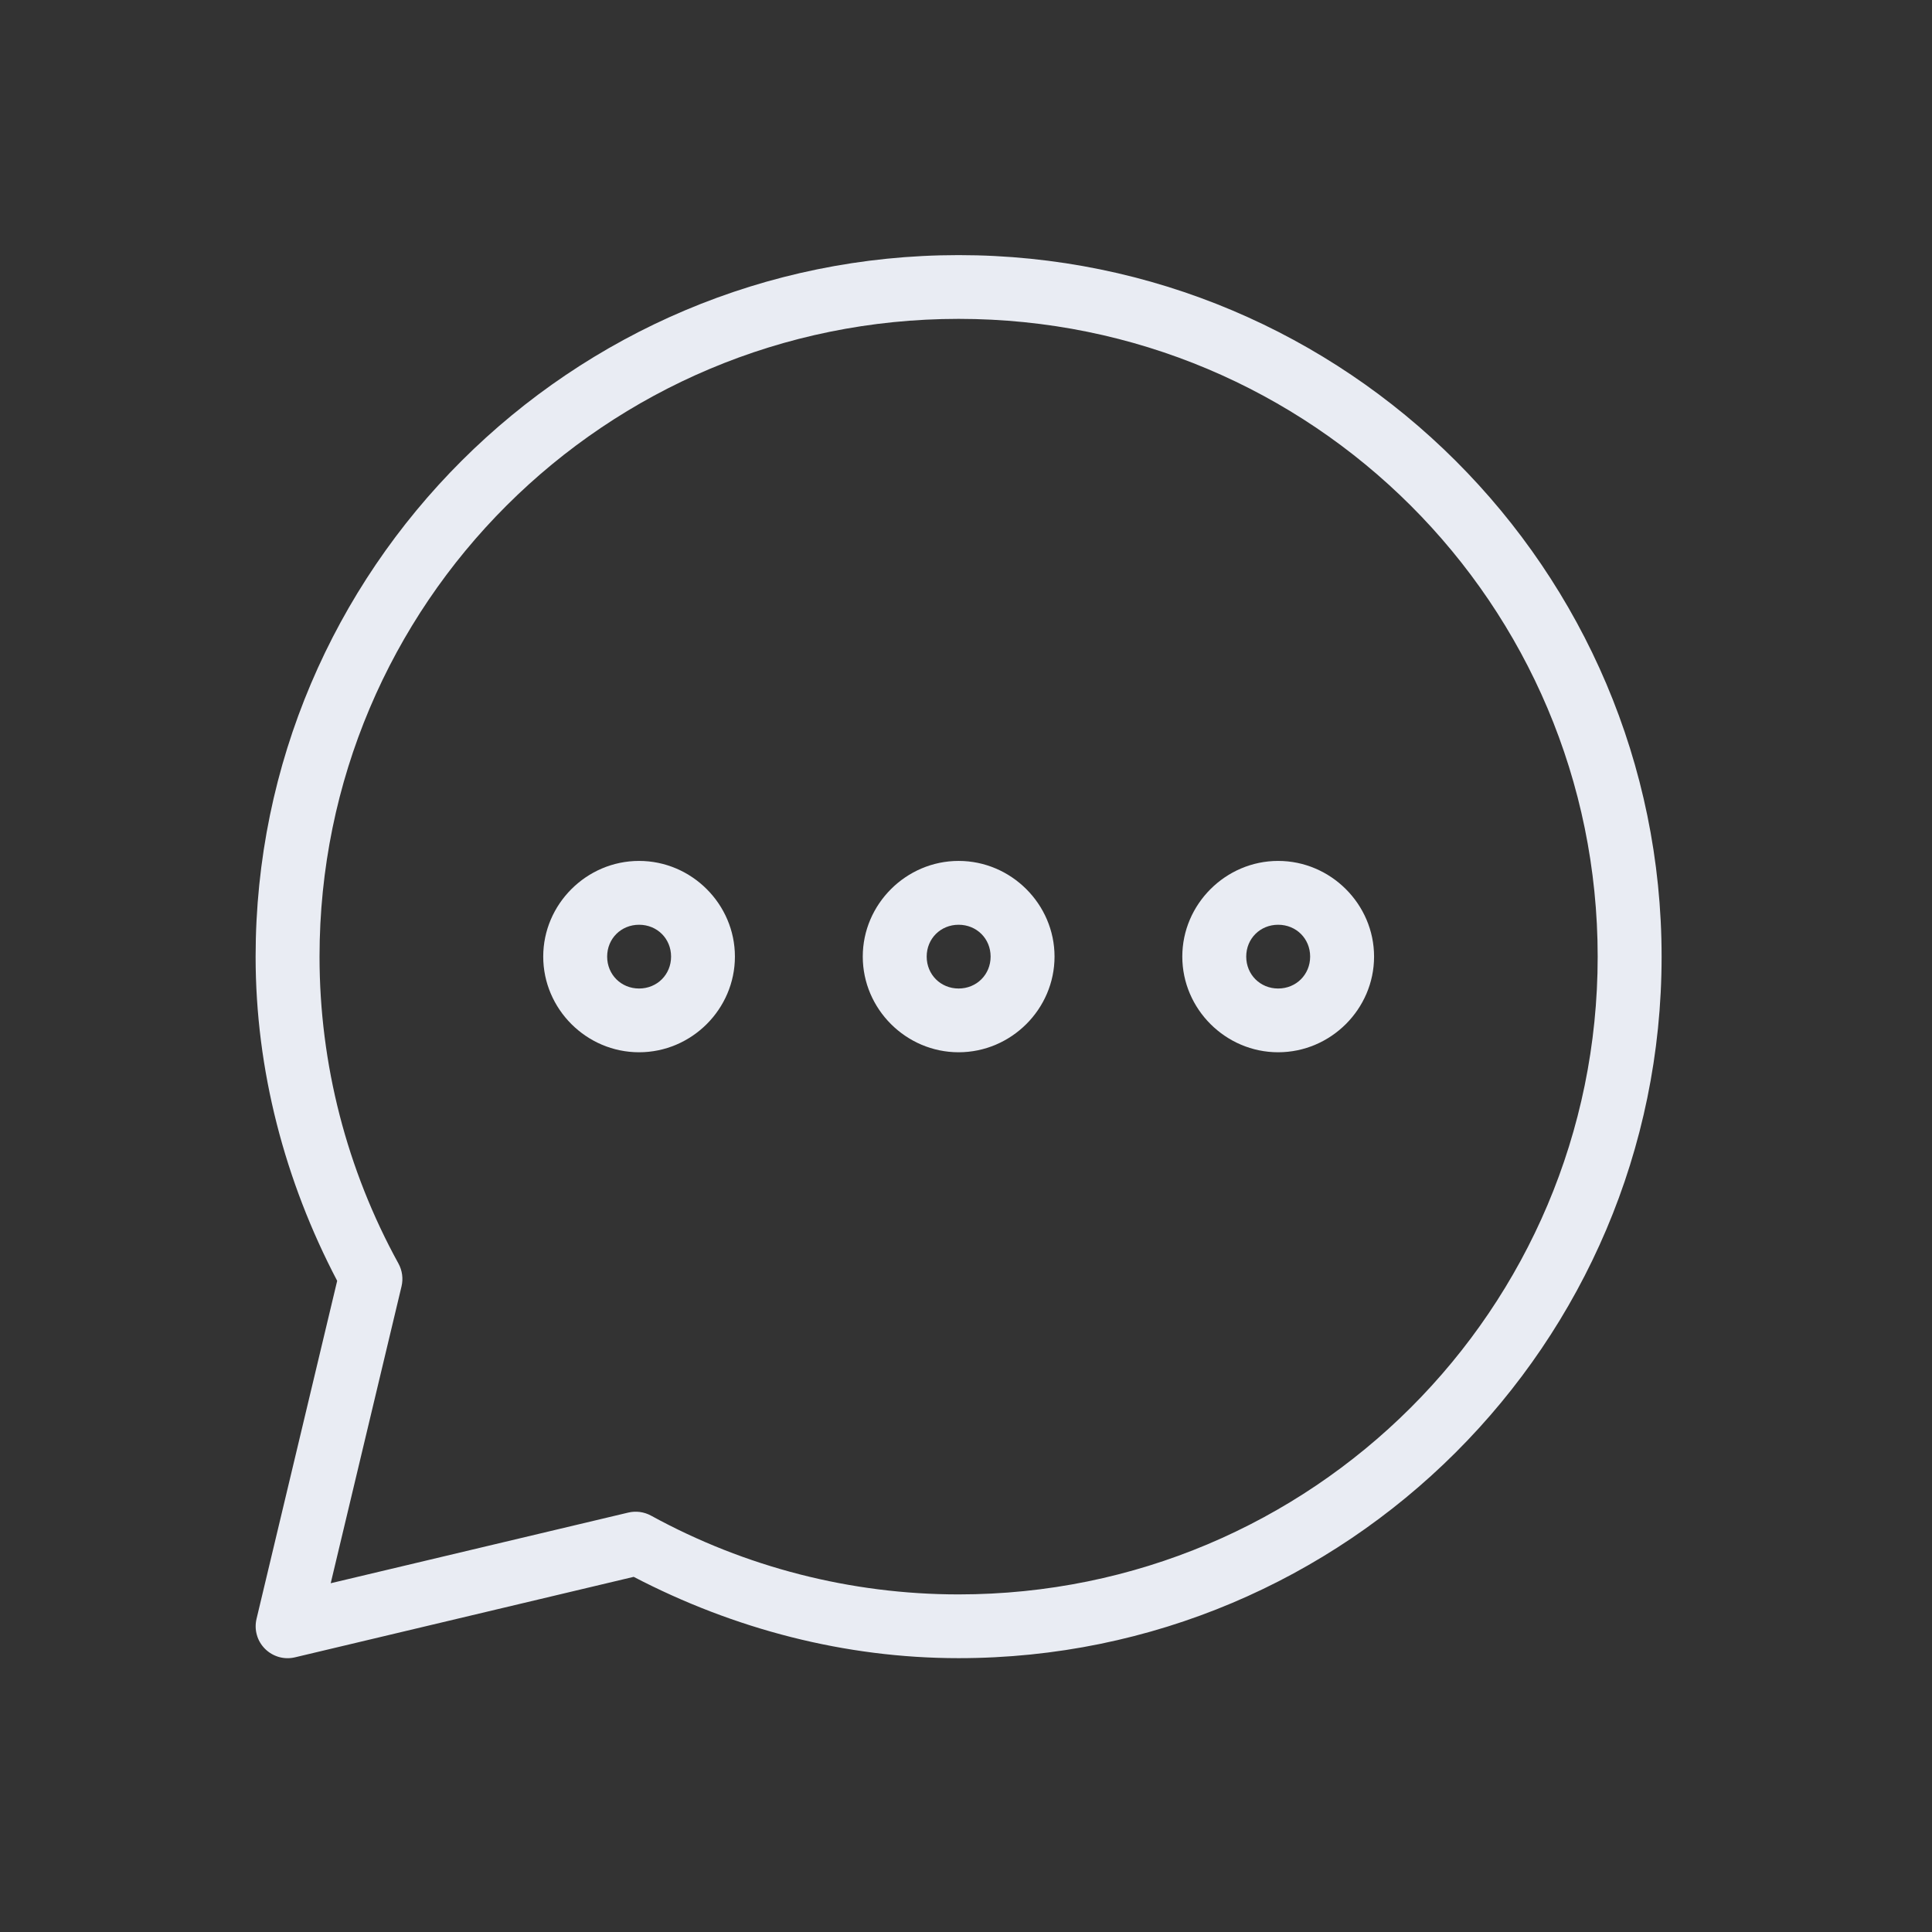 <?xml version="1.0" encoding="UTF-8"?> <svg xmlns="http://www.w3.org/2000/svg" width="23" height="23" viewBox="0 0 23 23" fill="none"><rect x="0" y="0" width="23" height="23" fill="#333333" stroke="none"/> <path d="M11.412 3.037C6.795 3.037 3.043 6.781 3.043 11.389C3.043 12.736 3.389 14.056 4.014 15.248L3.054 19.272C3.039 19.336 3.04 19.401 3.058 19.464C3.075 19.526 3.109 19.583 3.155 19.629C3.201 19.675 3.258 19.708 3.32 19.726C3.383 19.744 3.449 19.745 3.512 19.73L7.544 18.772C8.74 19.395 10.062 19.74 11.412 19.74C16.03 19.74 19.781 15.997 19.781 11.389C19.781 6.781 16.03 3.037 11.412 3.037L11.412 3.037ZM11.412 3.796C15.619 3.796 19.02 7.191 19.02 11.389C19.02 15.586 15.618 18.981 11.412 18.981C10.132 18.981 8.872 18.658 7.75 18.043C7.667 17.998 7.571 17.985 7.479 18.007L3.937 18.848L4.78 15.314C4.802 15.222 4.789 15.126 4.744 15.043C4.128 13.923 3.804 12.666 3.804 11.389C3.804 7.191 7.206 3.796 11.412 3.796L11.412 3.796Z" fill="#E9ECF3"></path> <path d="M7.608 10.249C6.982 10.249 6.467 10.764 6.467 11.388C6.467 12.013 6.982 12.527 7.608 12.527C8.234 12.527 8.749 12.013 8.749 11.388C8.749 10.764 8.234 10.249 7.608 10.249ZM7.608 11.009C7.823 11.009 7.989 11.174 7.989 11.388C7.989 11.602 7.823 11.768 7.608 11.768C7.394 11.768 7.228 11.602 7.228 11.388C7.228 11.174 7.394 11.009 7.608 11.009ZM11.412 10.249C10.787 10.249 10.271 10.764 10.271 11.388C10.271 12.013 10.787 12.527 11.412 12.527C12.038 12.527 12.554 12.013 12.554 11.388C12.554 10.764 12.038 10.249 11.412 10.249ZM11.412 11.009C11.627 11.009 11.793 11.174 11.793 11.388C11.793 11.602 11.627 11.768 11.412 11.768C11.198 11.768 11.032 11.602 11.032 11.388C11.032 11.174 11.198 11.009 11.412 11.009ZM15.216 10.249C14.591 10.249 14.075 10.764 14.075 11.388C14.075 12.013 14.591 12.527 15.216 12.527C15.842 12.527 16.358 12.013 16.358 11.388C16.358 10.764 15.842 10.249 15.216 10.249ZM15.216 11.009C15.431 11.009 15.597 11.174 15.597 11.388C15.597 11.602 15.431 11.768 15.216 11.768C15.002 11.768 14.836 11.602 14.836 11.388C14.836 11.174 15.002 11.009 15.216 11.009Z" fill="#E9ECF3"></path> </svg> 